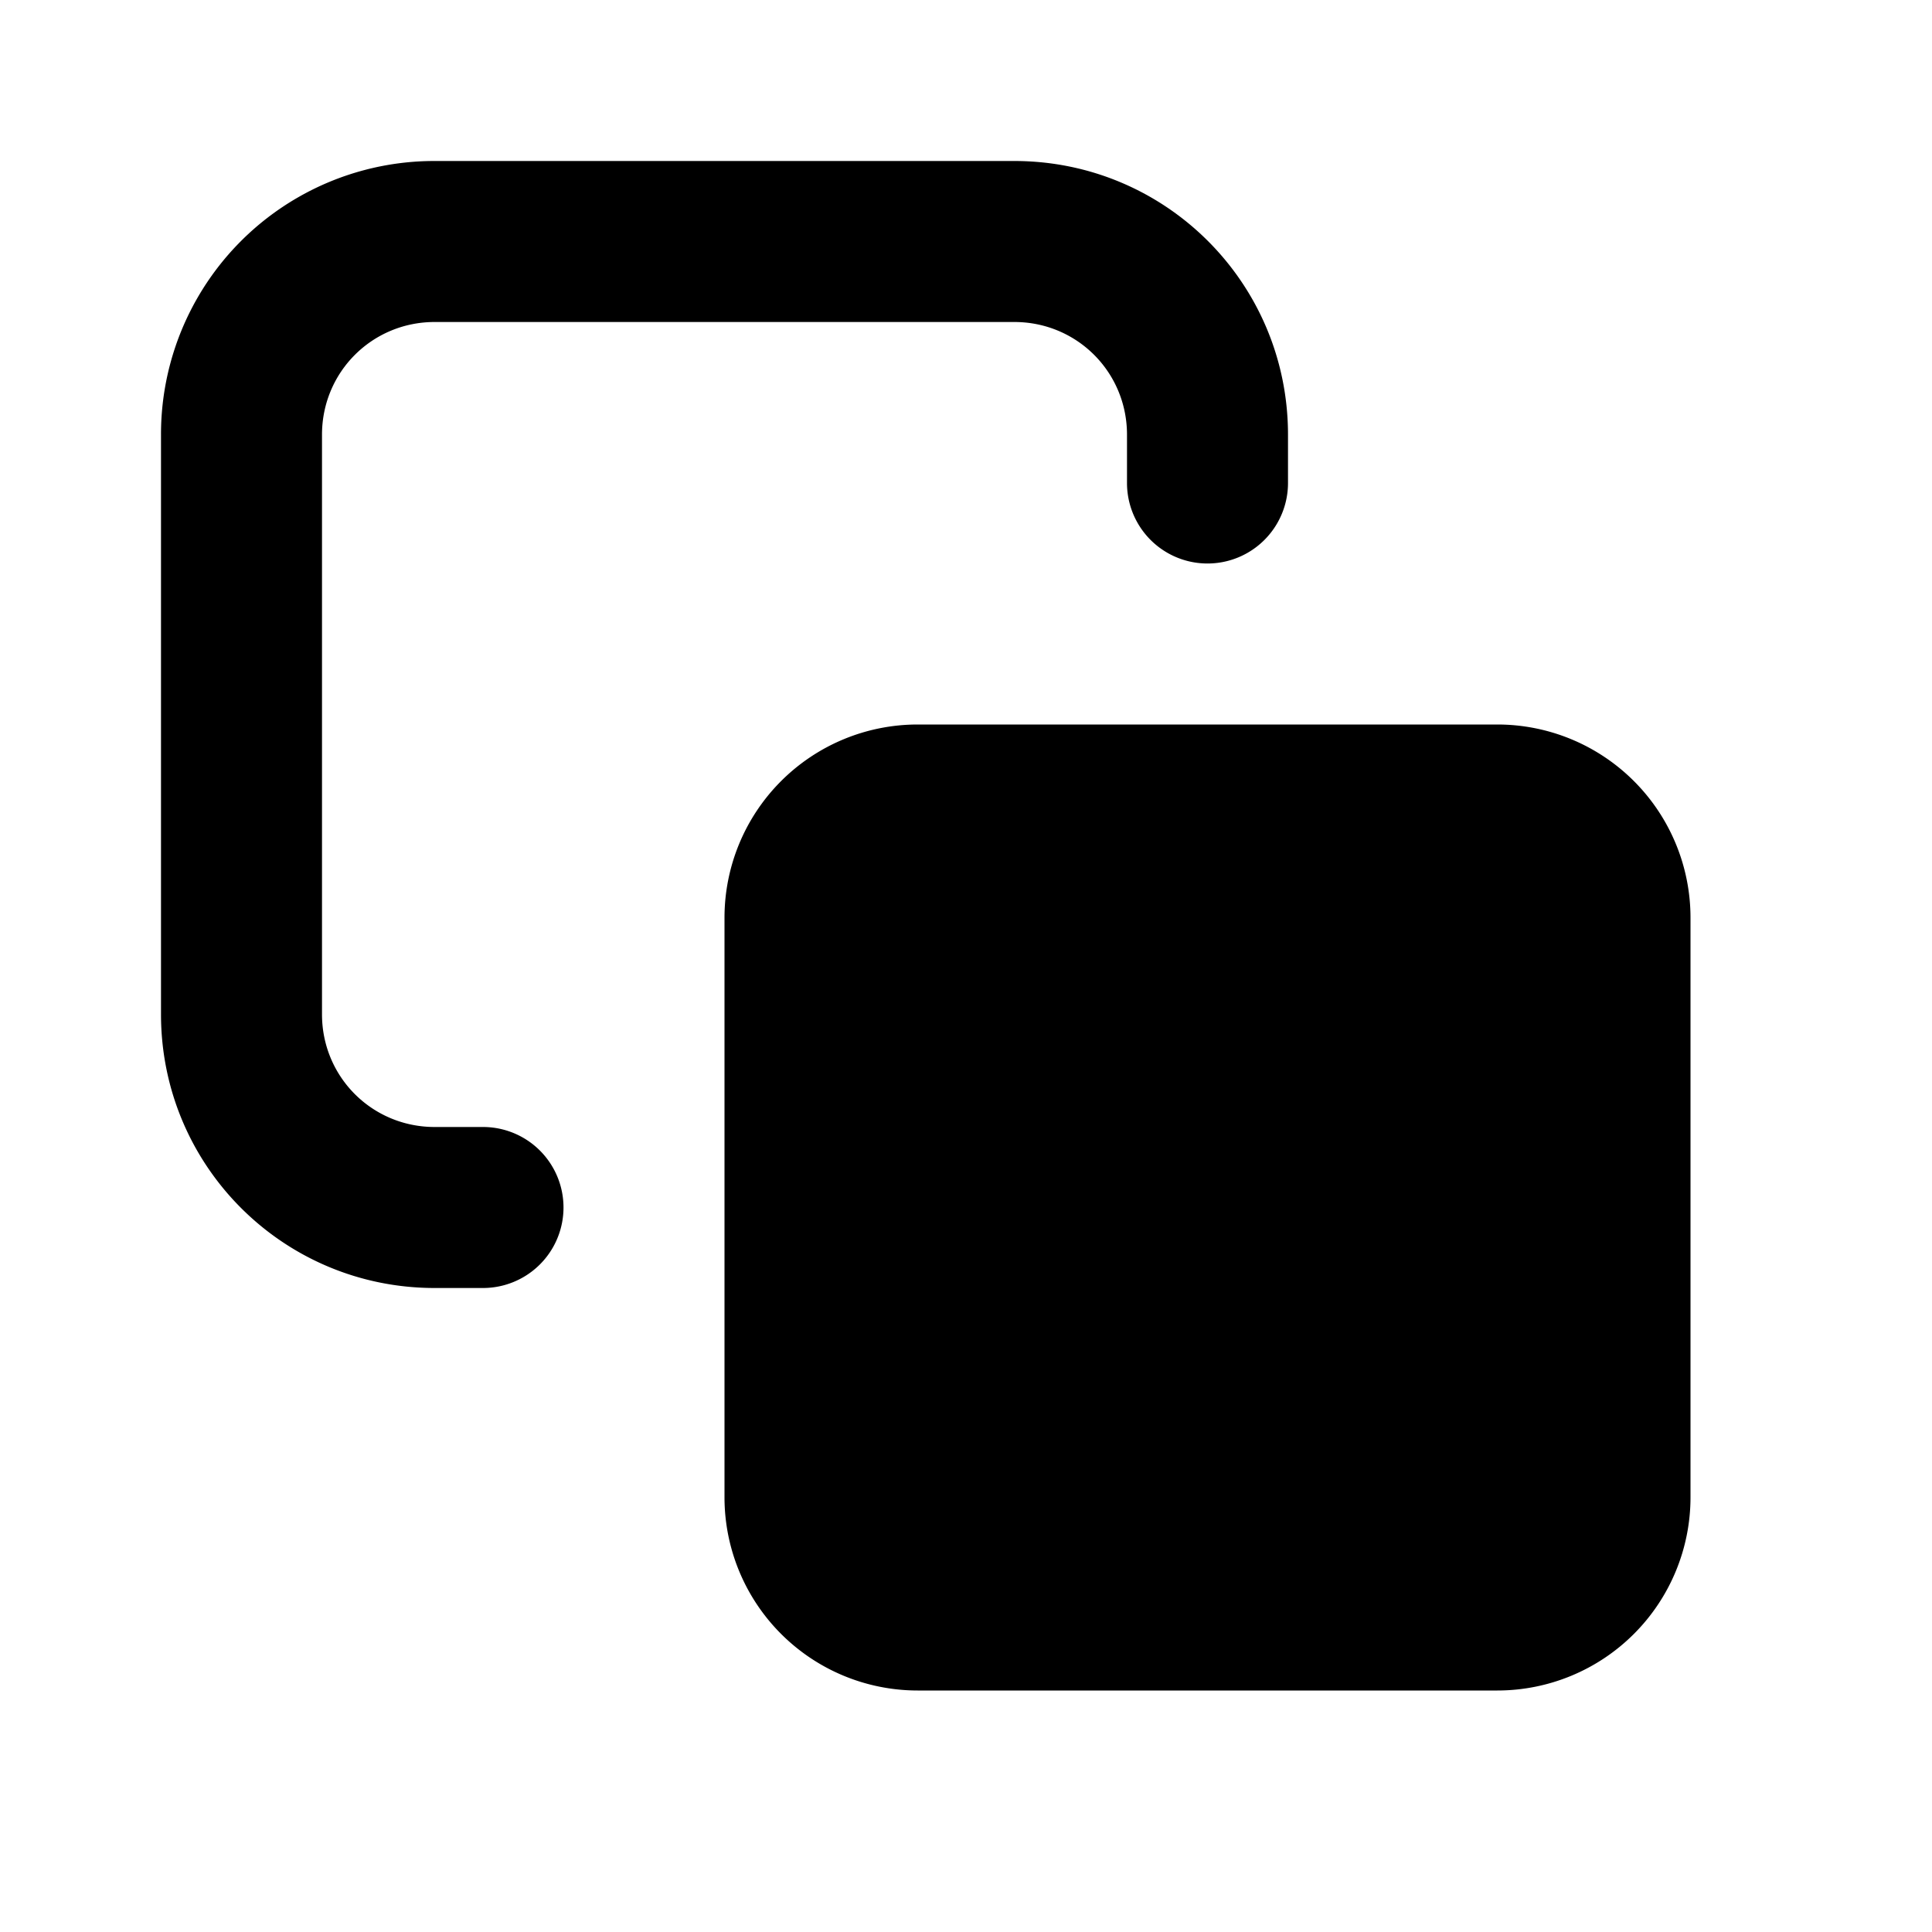 <svg xmlns="http://www.w3.org/2000/svg" width="24" height="24" fill="none"><path fill="#000" d="M4 5.4C4 4.622 4.622 4 5.4 4h7.2c.778 0 1.4.622 1.4 1.4V6a1 1 0 1 0 2 0v-.6C16 3.518 14.482 2 12.6 2H5.4A3.394 3.394 0 0 0 2 5.4v7.2C2 14.482 3.518 16 5.4 16H6a1 1 0 1 0 0-2h-.6c-.778 0-1.4-.622-1.4-1.4z"/><path fill="#000" d="M9 11.4A2.4 2.4 0 0 1 11.4 9h7.2a2.4 2.4 0 0 1 2.4 2.4v7.2a2.4 2.4 0 0 1-2.4 2.4h-7.2A2.4 2.4 0 0 1 9 18.6z"/></svg>